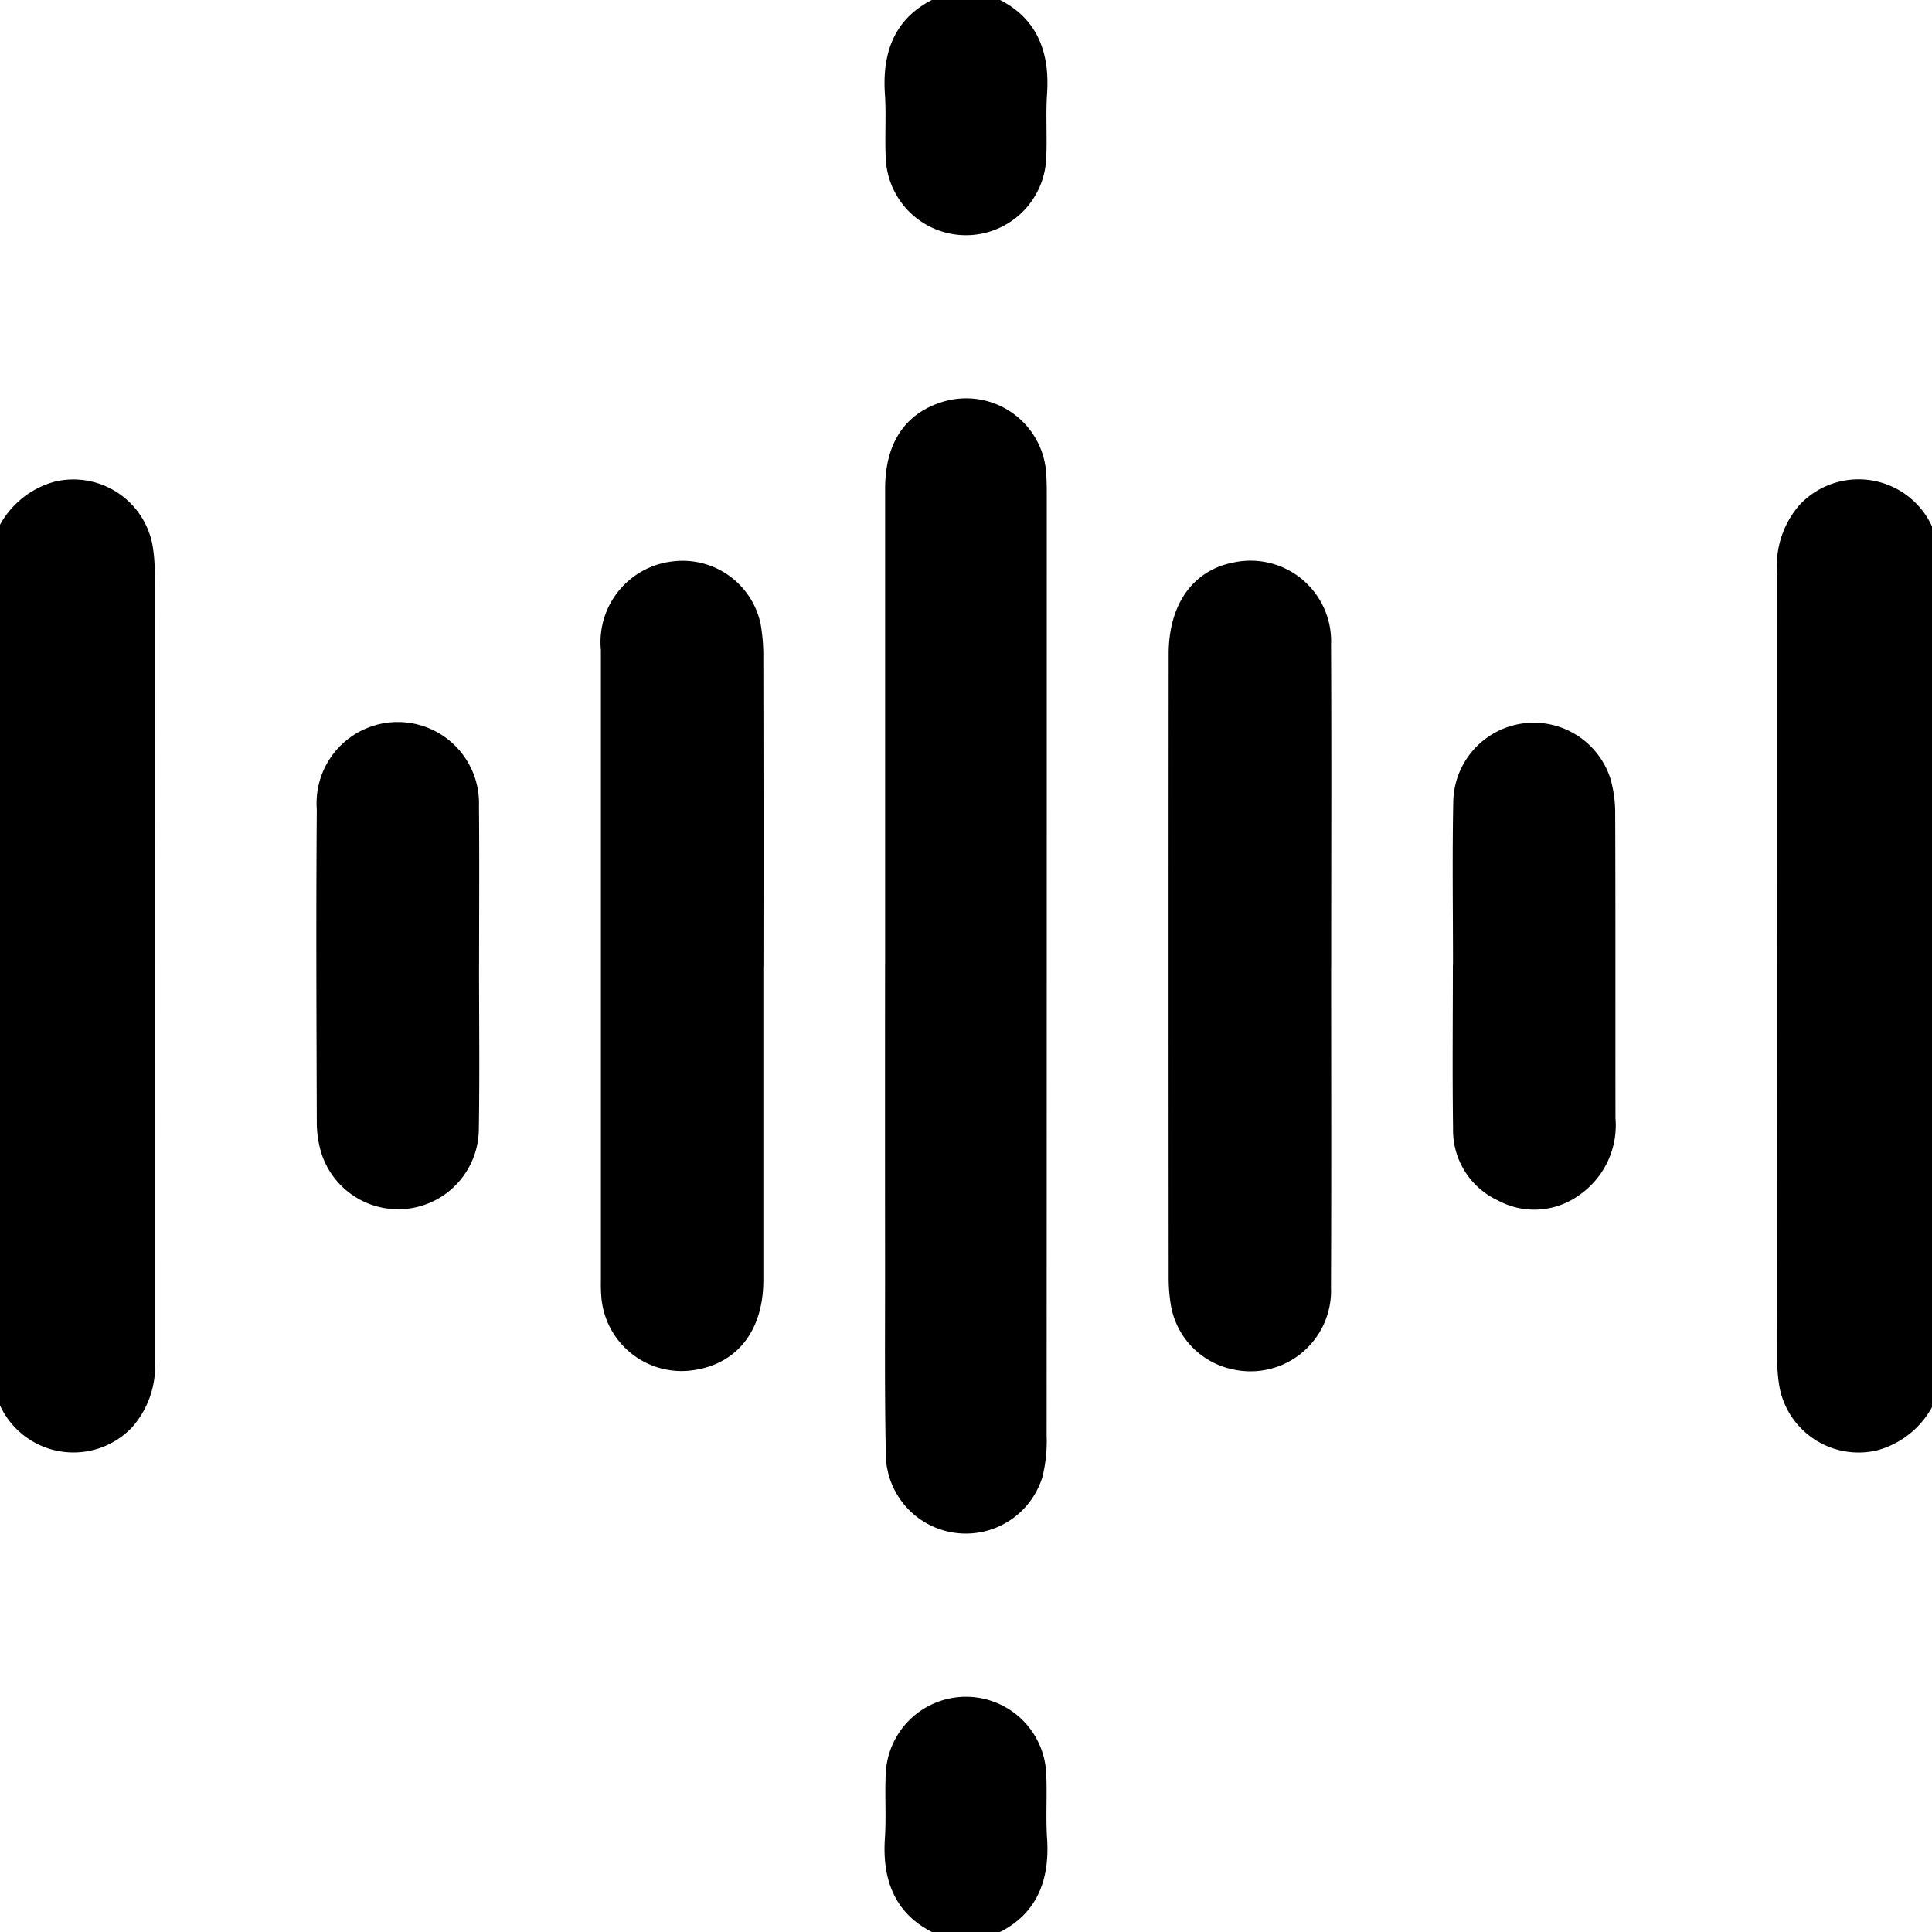 <svg xmlns="http://www.w3.org/2000/svg" xmlns:xlink="http://www.w3.org/1999/xlink" width="88" height="88" viewBox="0 0 88 88">
  <defs>
    <clipPath id="clip-path">
      <rect id="Rectangle_16647" data-name="Rectangle 16647" width="88" height="88" transform="translate(0.352 0.352)" fill="none"/>
    </clipPath>
  </defs>
  <g id="Group_42148" data-name="Group 42148" transform="translate(-0.352 -0.352)">
    <g id="Group_42148-2" data-name="Group 42148" clip-path="url(#clip-path)">
      <path id="Path_60727" data-name="Path 60727" d="M0,98.985a4.054,4.054,0,0,1,2.869-2.836A3.666,3.666,0,0,1,7.29,99a7.3,7.3,0,0,1,.11,1.291q.009,17.92.007,35.841a4.218,4.218,0,0,1-1.051,3.11,3.685,3.685,0,0,1-6.01-1.024c-.119-.257-.231-.517-.346-.776V98.985" transform="translate(0 -73.864)"/>
      <path id="Path_60728" data-name="Path 60728" d="M359.342,137.445a4.054,4.054,0,0,1-2.869,2.836,3.666,3.666,0,0,1-4.422-2.856,7.3,7.3,0,0,1-.11-1.29q-.009-17.921-.007-35.842a4.218,4.218,0,0,1,1.051-3.109A3.684,3.684,0,0,1,359,98.208c.119.257.231.517.346.776Z" transform="translate(-270.639 -73.863)"/>
      <path id="Path_60729" data-name="Path 60729" d="M180.34,0c2.255.727,3.156,2.316,3,4.624-.067,1,.014,2.018-.043,3.024a3.658,3.658,0,0,1-7.3,0c-.057-1.006.024-2.02-.043-3.024-.155-2.309.745-3.9,3-4.624Z" transform="translate(-135.296)"/>
      <path id="Path_60730" data-name="Path 60730" d="M178.954,347.109c-2.255-.727-3.155-2.316-3-4.624.067-1-.014-2.018.043-3.024a3.658,3.658,0,0,1,7.3,0c.057,1.006-.024,2.02.043,3.024.155,2.309-.745,3.9-3,4.624Z" transform="translate(-135.296 -258.406)"/>
      <path id="Path_60731" data-name="Path 60731" d="M176.042,105.825q0-10.823,0-21.647c0-2.1.923-3.456,2.661-3.972a3.652,3.652,0,0,1,4.671,3.2c.029.374.031.75.031,1.124q0,21.387-.006,42.774a6.918,6.918,0,0,1-.19,1.878,3.648,3.648,0,0,1-7.131-.845c-.064-2.914-.036-5.829-.038-8.744q-.006-6.884,0-13.767" transform="translate(-135.374 -61.562)"/>
      <path id="Path_60732" data-name="Path 60732" d="M127.4,130.567q0,7.146,0,14.292c0,2.295-1.184,3.805-3.162,4.1a3.666,3.666,0,0,1-4.212-3.265,7.225,7.225,0,0,1-.026-.778q0-14.379,0-28.758a3.7,3.7,0,0,1,3.321-4.04,3.628,3.628,0,0,1,3.956,2.865,8.47,8.47,0,0,1,.122,1.55q.014,7.016.005,14.032" transform="translate(-92.278 -86.201)"/>
      <path id="Path_60733" data-name="Path 60733" d="M239.347,130.562c0,4.88.016,9.759-.007,14.639a3.668,3.668,0,0,1-4.419,3.745,3.611,3.611,0,0,1-2.866-2.888,7.625,7.625,0,0,1-.108-1.291q-.009-14.206,0-28.411c0-2.28,1.116-3.832,2.979-4.179a3.669,3.669,0,0,1,4.417,3.747c.024,4.677.007,9.355.007,14.032q0,.3,0,.606" transform="translate(-178.364 -86.21)"/>
      <path id="Path_60734" data-name="Path 60734" d="M71.312,155.084c0,2.482.031,4.964-.01,7.446a3.673,3.673,0,0,1-7.174,1.085,4.837,4.837,0,0,1-.206-1.362c-.015-4.762-.038-9.524,0-14.286a3.7,3.7,0,1,1,7.387-.155c.021,2.424.005,4.848.005,7.273Z" transform="translate(-49.14 -110.745)"/>
      <path id="Path_60735" data-name="Path 60735" d="M287.984,155.061c0-2.482-.037-4.965.012-7.446a3.667,3.667,0,0,1,7.154-1.059,5.7,5.7,0,0,1,.222,1.619c.017,4.617.006,9.235.012,13.853a3.868,3.868,0,0,1-1.656,3.514,3.488,3.488,0,0,1-3.7.239,3.525,3.525,0,0,1-2.041-3.274c-.035-2.481-.009-4.964-.009-7.446Z" transform="translate(-221.45 -110.751)"/>
    </g>
  </g>
</svg>
